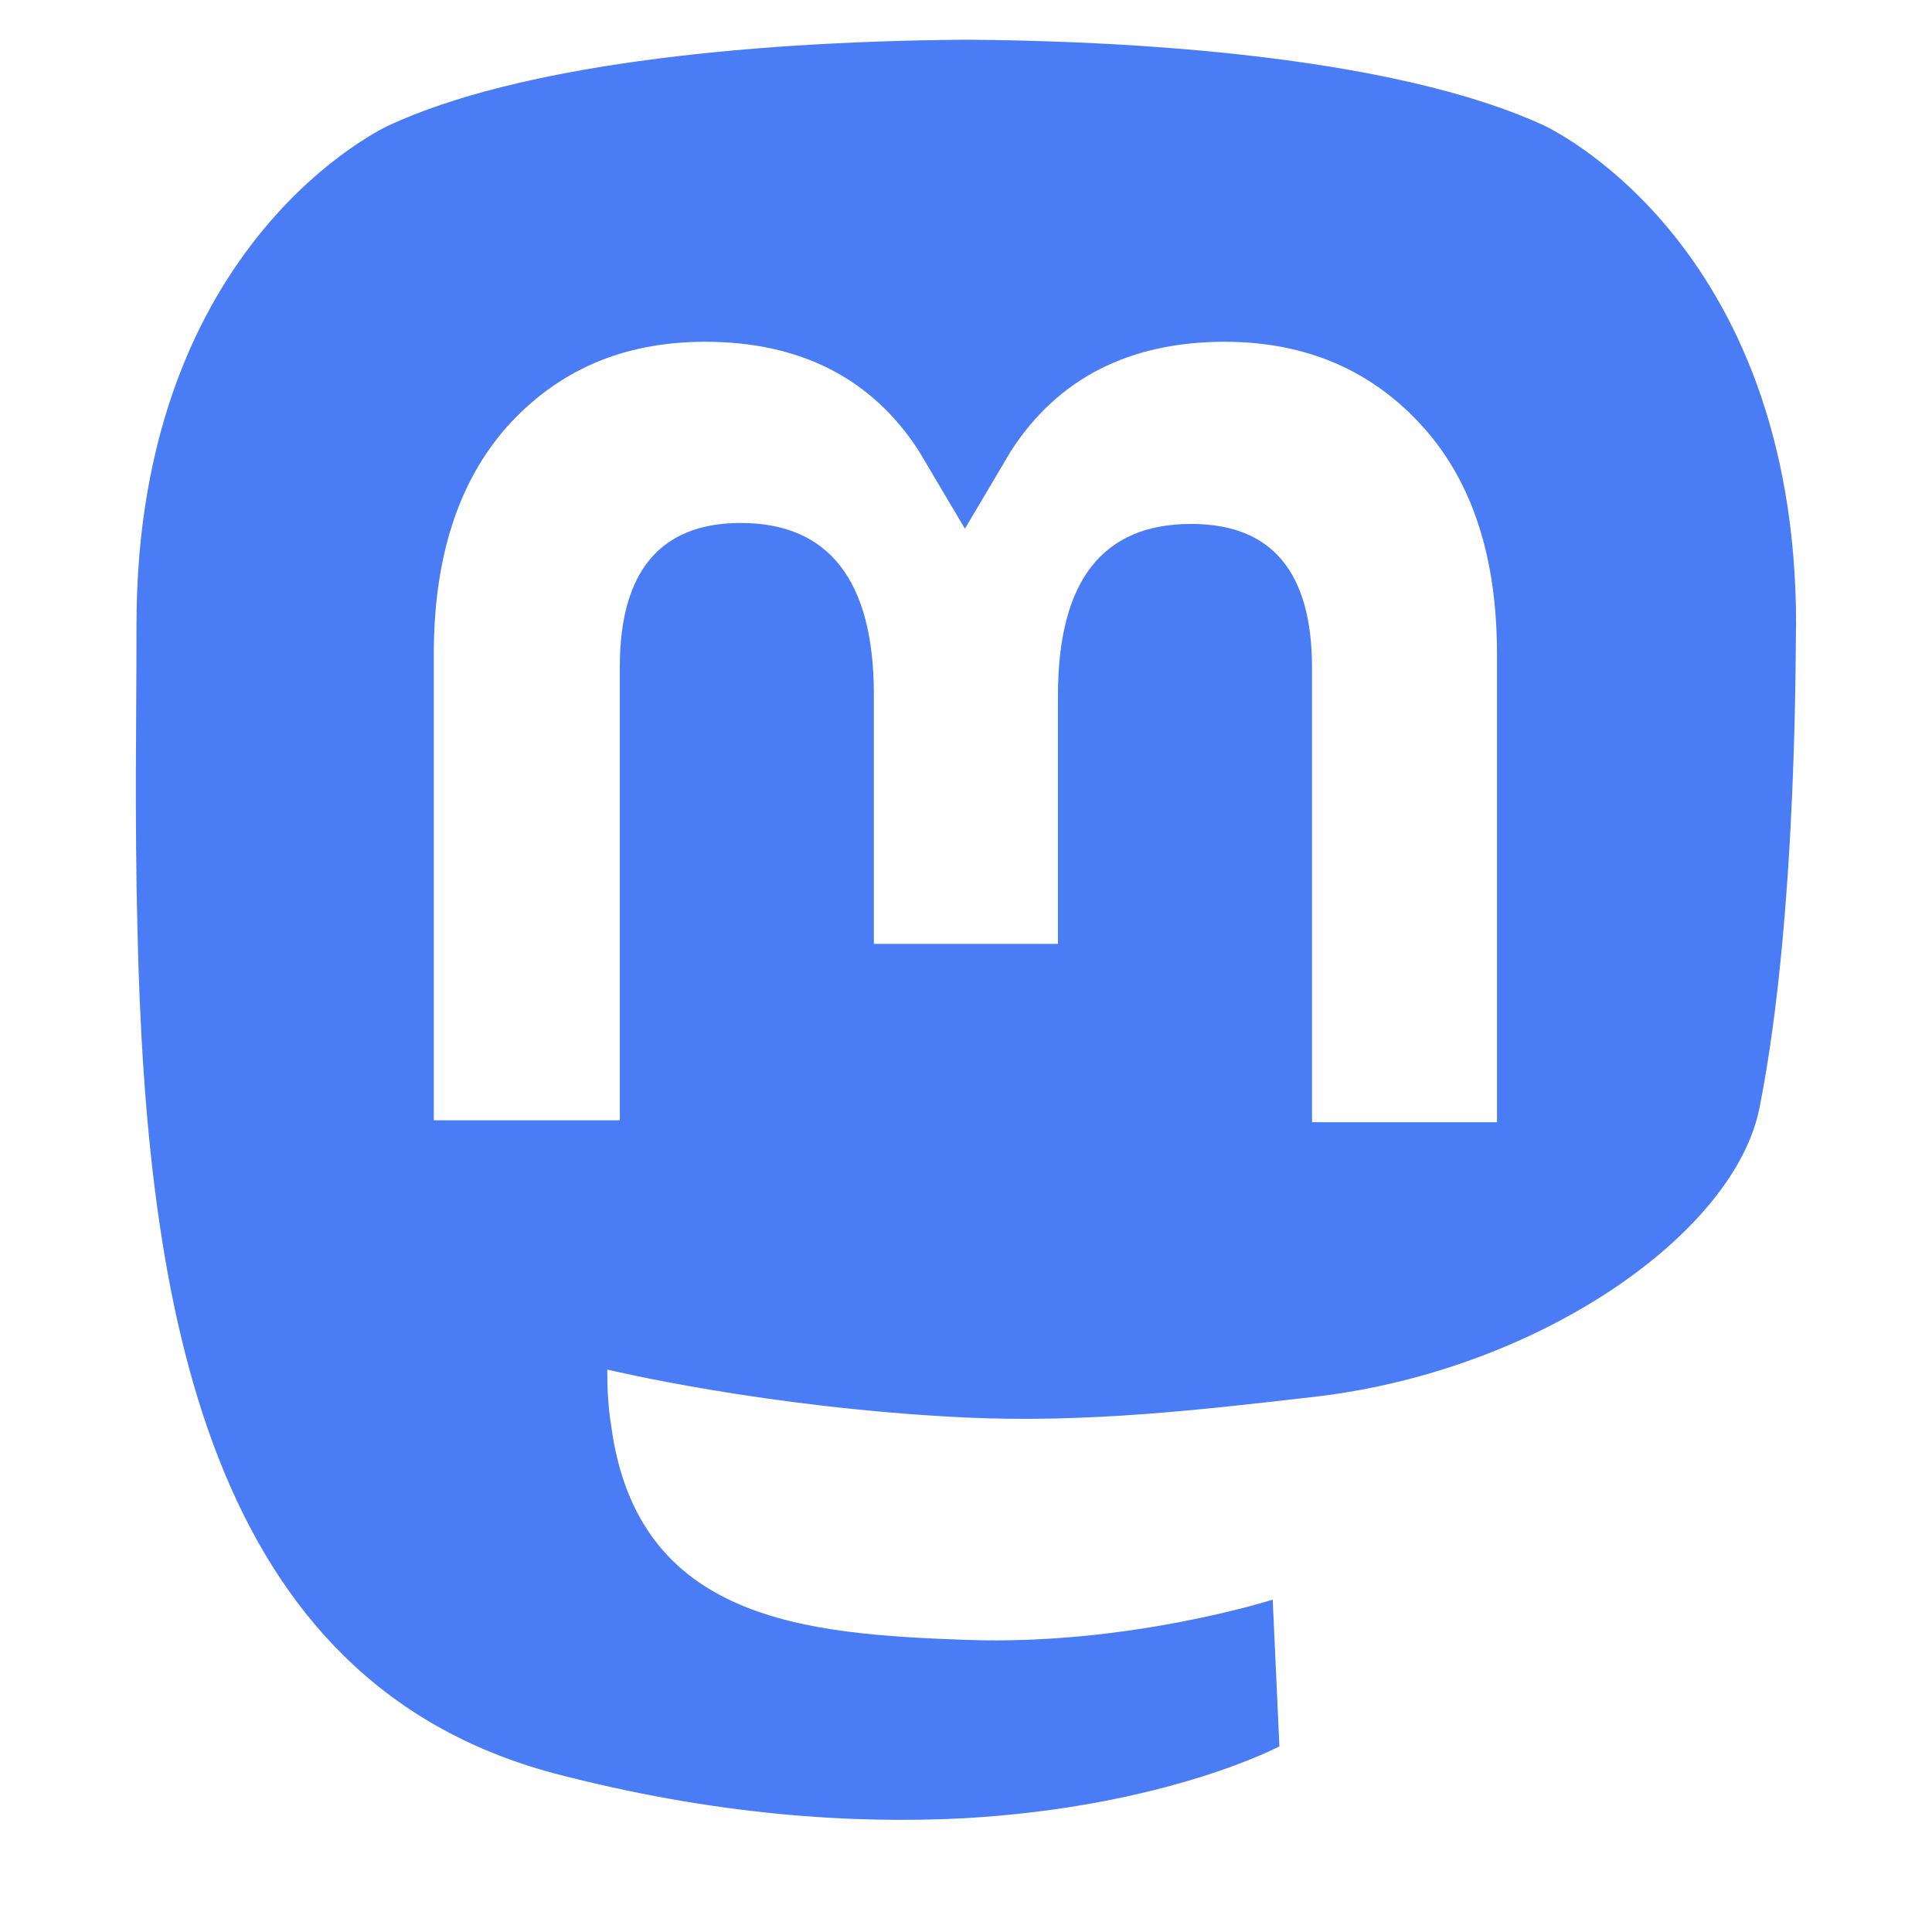 <?xml version="1.0" encoding="UTF-8"?><svg id="icon" xmlns="http://www.w3.org/2000/svg" viewBox="0 0 32 32"><path id="mastodon" d="M25.558,2.071c-2.112-.969-5.749-1.382-9.513-1.413h-.095c-3.764,.032-7.4,.445-9.497,1.413,0,0-4.192,1.874-4.192,8.274,0,1.461-.032,3.208,.016,5.066,.143,6.241,1.143,12.419,6.892,13.959,2.668,.699,4.955,.842,6.797,.746,3.351-.191,5.225-1.191,5.225-1.191l-.111-2.43s-2.382,.762-5.066,.667c-2.652-.095-5.463-.302-5.892-3.557-.048-.286-.064-.604-.064-.921,0,0,2.62,.635,5.923,.794,2.017,.095,3.923-.127,5.844-.349,3.7-.445,6.924-2.716,7.321-4.796,.651-3.287,.588-8.004,.603-7.988,0-6.4-4.192-8.274-4.192-8.274Zm-.762,16.516h-3.065v-7.527c0-1.588-.667-2.382-2.001-2.382-1.477,0-2.207,.953-2.207,2.843v4.113h-3.049v-4.129c0-1.89-.746-2.843-2.207-2.843-1.334,0-2.001,.81-2.001,2.382v7.512h-3.081v-7.718c0-1.588,.397-2.843,1.207-3.764,.842-.937,1.922-1.413,3.287-1.413,1.572,0,2.763,.603,3.541,1.81l.762,1.286,.762-1.286c.778-1.207,1.969-1.81,3.541-1.81,1.35,0,2.446,.476,3.287,1.413,.826,.921,1.223,2.176,1.223,3.764v7.75Z" fill="#4a7cf6"/></svg>